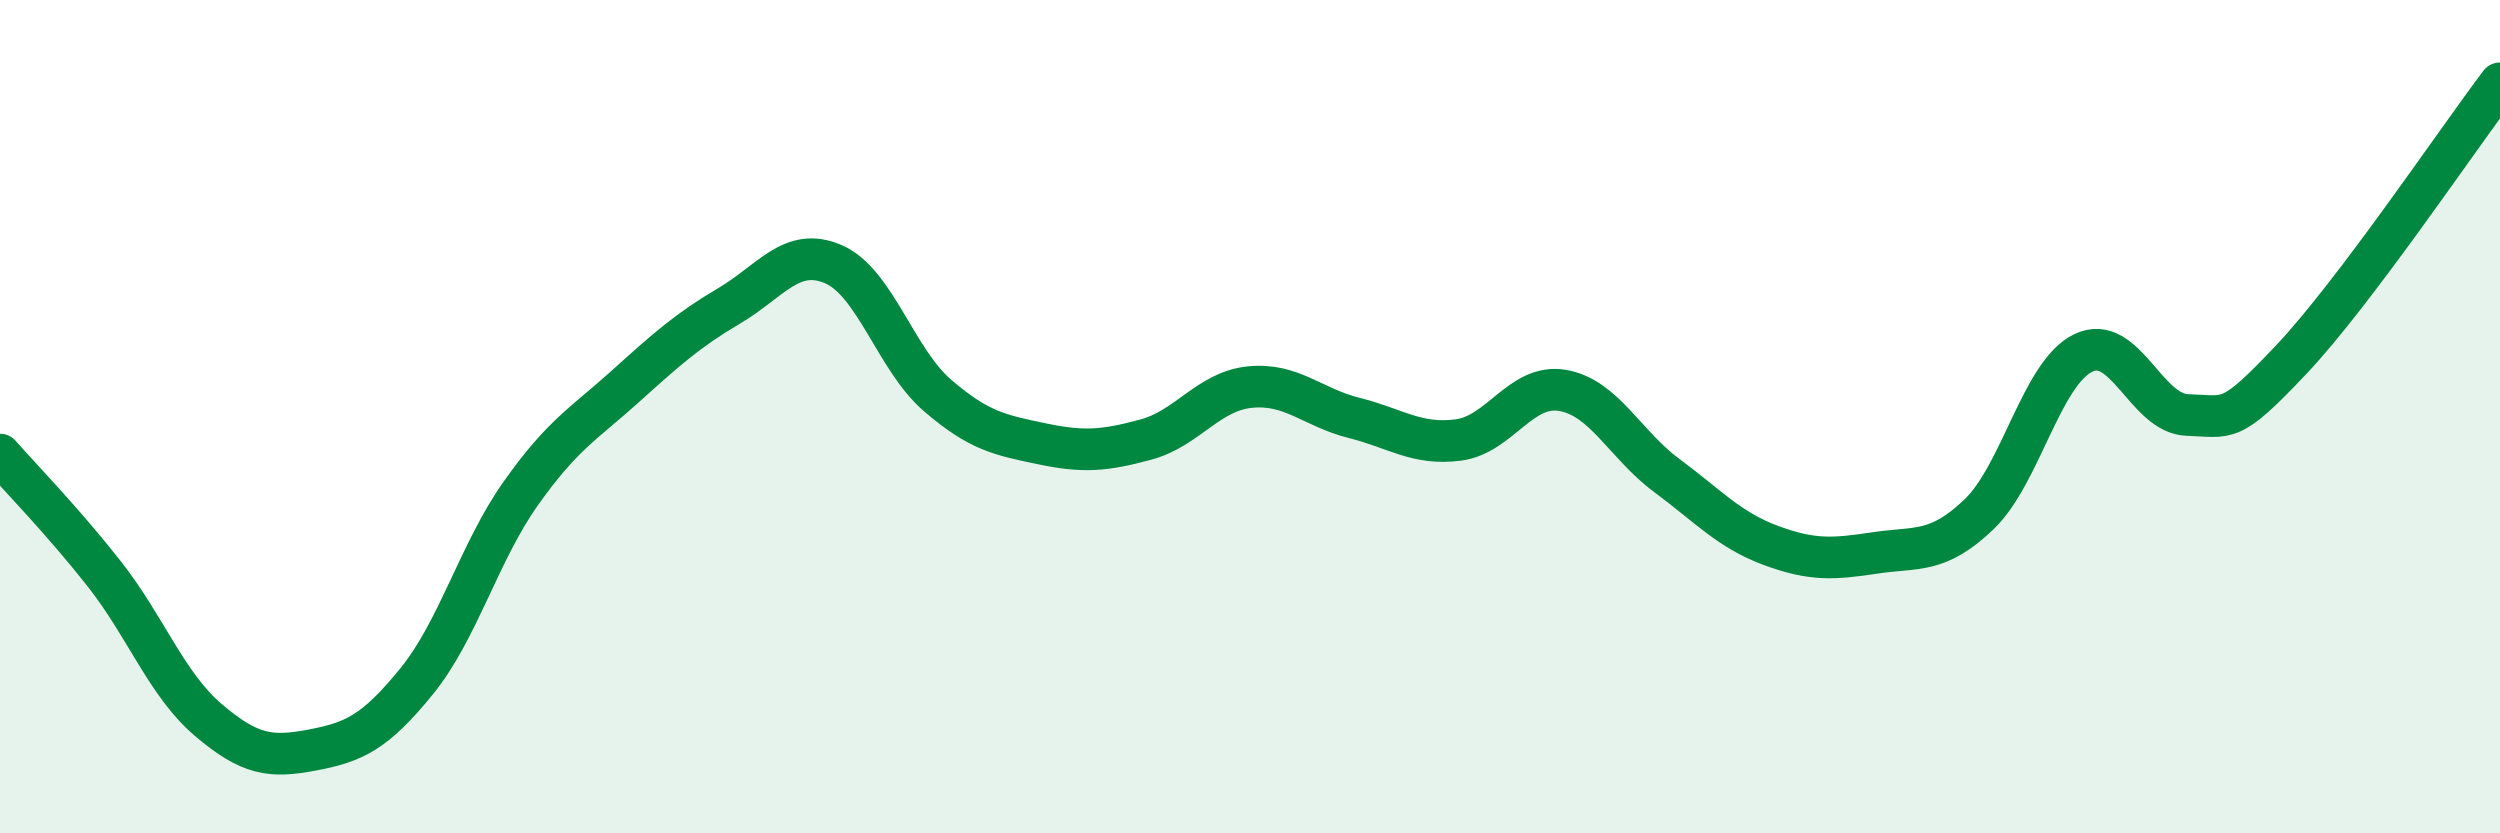 
    <svg width="60" height="20" viewBox="0 0 60 20" xmlns="http://www.w3.org/2000/svg">
      <path
        d="M 0,10.91 C 0.5,11.48 1.5,12.5 2.5,13.77 C 3.5,15.04 4,16.43 5,17.28 C 6,18.13 6.5,18.19 7.5,18 C 8.5,17.81 9,17.58 10,16.35 C 11,15.12 11.5,13.25 12.5,11.84 C 13.5,10.43 14,10.18 15,9.28 C 16,8.38 16.5,7.93 17.5,7.34 C 18.5,6.75 19,5.91 20,6.34 C 21,6.77 21.5,8.63 22.5,9.49 C 23.5,10.35 24,10.44 25,10.65 C 26,10.86 26.5,10.82 27.5,10.55 C 28.5,10.28 29,9.39 30,9.29 C 31,9.19 31.5,9.78 32.5,10.03 C 33.5,10.28 34,10.69 35,10.56 C 36,10.43 36.5,9.2 37.5,9.37 C 38.5,9.54 39,10.67 40,11.41 C 41,12.15 41.5,12.72 42.5,13.09 C 43.5,13.46 44,13.42 45,13.27 C 46,13.12 46.5,13.3 47.5,12.34 C 48.5,11.38 49,8.95 50,8.47 C 51,7.99 51.5,9.93 52.5,9.96 C 53.5,9.99 53.5,10.21 55,8.62 C 56.5,7.03 59,3.32 60,2L60 20L0 20Z"
        fill="#008740"
        opacity="0.1"
        stroke-linecap="round"
        stroke-linejoin="round"
      />
      <path
        d="M 0,10.91 C 0.5,11.48 1.5,12.5 2.5,13.77 C 3.5,15.04 4,16.43 5,17.28 C 6,18.13 6.5,18.19 7.5,18 C 8.5,17.81 9,17.58 10,16.35 C 11,15.12 11.5,13.25 12.5,11.84 C 13.5,10.43 14,10.18 15,9.28 C 16,8.38 16.5,7.93 17.5,7.34 C 18.5,6.75 19,5.91 20,6.34 C 21,6.77 21.5,8.63 22.5,9.49 C 23.5,10.35 24,10.44 25,10.65 C 26,10.86 26.5,10.82 27.5,10.55 C 28.5,10.28 29,9.39 30,9.29 C 31,9.19 31.5,9.78 32.5,10.03 C 33.5,10.28 34,10.69 35,10.56 C 36,10.43 36.5,9.2 37.5,9.37 C 38.5,9.54 39,10.67 40,11.41 C 41,12.15 41.5,12.72 42.5,13.09 C 43.5,13.46 44,13.42 45,13.27 C 46,13.12 46.5,13.3 47.5,12.34 C 48.5,11.38 49,8.95 50,8.47 C 51,7.99 51.5,9.93 52.5,9.96 C 53.5,9.99 53.5,10.21 55,8.62 C 56.5,7.03 59,3.32 60,2"
        stroke="#008740"
        stroke-width="1"
        fill="none"
        stroke-linecap="round"
        stroke-linejoin="round"
      />
    </svg>
  